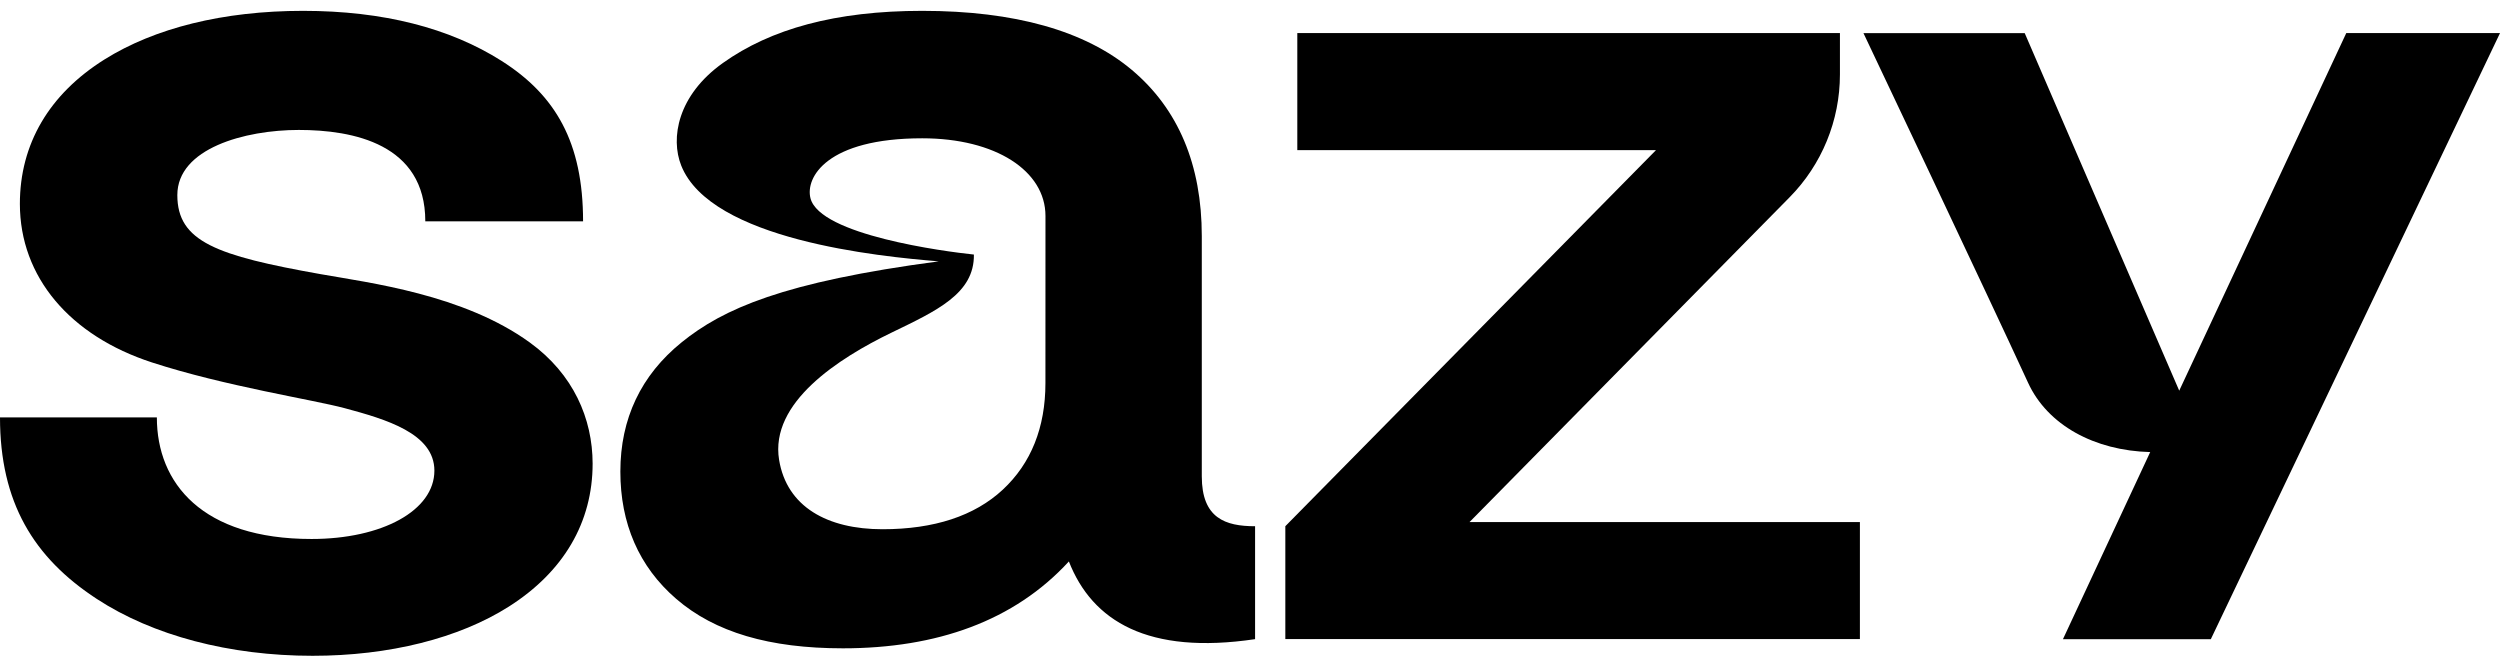 <svg xmlns="http://www.w3.org/2000/svg" fill="none" viewBox="0 0 180 48" height="48" width="180">
<g id="Group">
<path fill="black" d="M145.778 2.383L156.904 28.129L168.931 2.383H180L159.18 46.02H148.533L154.815 32.55C150.806 32.446 147.424 30.613 146.02 27.555C143.115 21.237 134.169 2.385 134.169 2.385H145.778V2.383Z" id="Vector"></path>
<path fill="black" d="M38.144 24.659C33.36 21.192 26.579 20.362 23.086 19.739C15.581 18.405 12.768 17.398 12.768 14.046C12.768 10.693 17.612 9.356 21.515 9.356C25.417 9.356 30.622 10.358 30.622 15.934H41.981C41.981 10.24 39.994 6.851 36.12 4.388C32.38 2.014 27.579 0.781 21.822 0.781C16.063 0.781 11.131 2.023 7.527 4.279C3.539 6.778 1.431 10.373 1.431 14.677C1.431 19.948 5.043 24.179 10.945 26.097C16.21 27.808 22.544 28.777 24.829 29.392C27.765 30.183 31.276 31.2 31.276 33.885C31.276 36.761 27.509 38.807 22.43 38.807C14.552 38.807 11.294 34.785 11.294 30.055H0C0 36.156 2.409 40.143 6.97 43.123C11.013 45.764 16.528 47.217 22.505 47.217C28.022 47.217 33.041 45.958 36.636 43.675C40.584 41.167 42.669 37.606 42.669 33.377C42.664 30.147 41.291 26.939 38.144 24.659Z" id="Vector_2"></path>
<path fill="black" d="M90.366 46.019V37.889C88.223 37.889 86.529 37.31 86.529 34.299C86.529 29.975 86.529 21.325 86.529 17.001C86.529 11.864 84.834 7.841 81.493 5.035C78.13 2.212 73.049 0.781 66.399 0.781C60.153 0.781 55.492 2.084 52.05 4.534C48.777 6.865 48.266 9.957 49.048 11.92C51.178 17.275 63.295 18.468 67.587 18.817C56.364 20.306 52.055 22.24 49.082 24.644C46.15 27.014 44.666 30.145 44.666 33.953C44.666 37.678 45.993 40.792 48.682 43.114C51.471 45.525 55.398 46.679 60.688 46.679C67.445 46.679 73.027 44.709 76.959 40.424C78.644 44.728 82.667 47.164 90.366 46.019ZM75.271 27.583C75.271 30.779 74.238 33.36 72.202 35.255C70.17 37.146 67.258 38.105 63.542 38.105C59.577 38.105 56.65 36.497 56.095 33.11C55.417 28.985 60.368 25.799 64.188 23.95C67.44 22.376 70.163 21.139 70.12 18.328C68.006 18.108 59.029 16.922 58.354 14.273C57.974 12.782 59.523 9.957 66.401 9.957C71.681 9.957 75.274 12.298 75.274 15.549C75.271 18.558 75.271 24.574 75.271 27.583Z" id="Vector_3"></path>
<path fill="black" d="M132.475 5.363V2.383H93.406V10.808H119.233L92.544 37.886V46.015H133.913V37.59H105.804L128.846 14.209C131.173 11.854 132.475 8.675 132.475 5.363Z" id="Vector_4"></path>
</g>
</svg>
